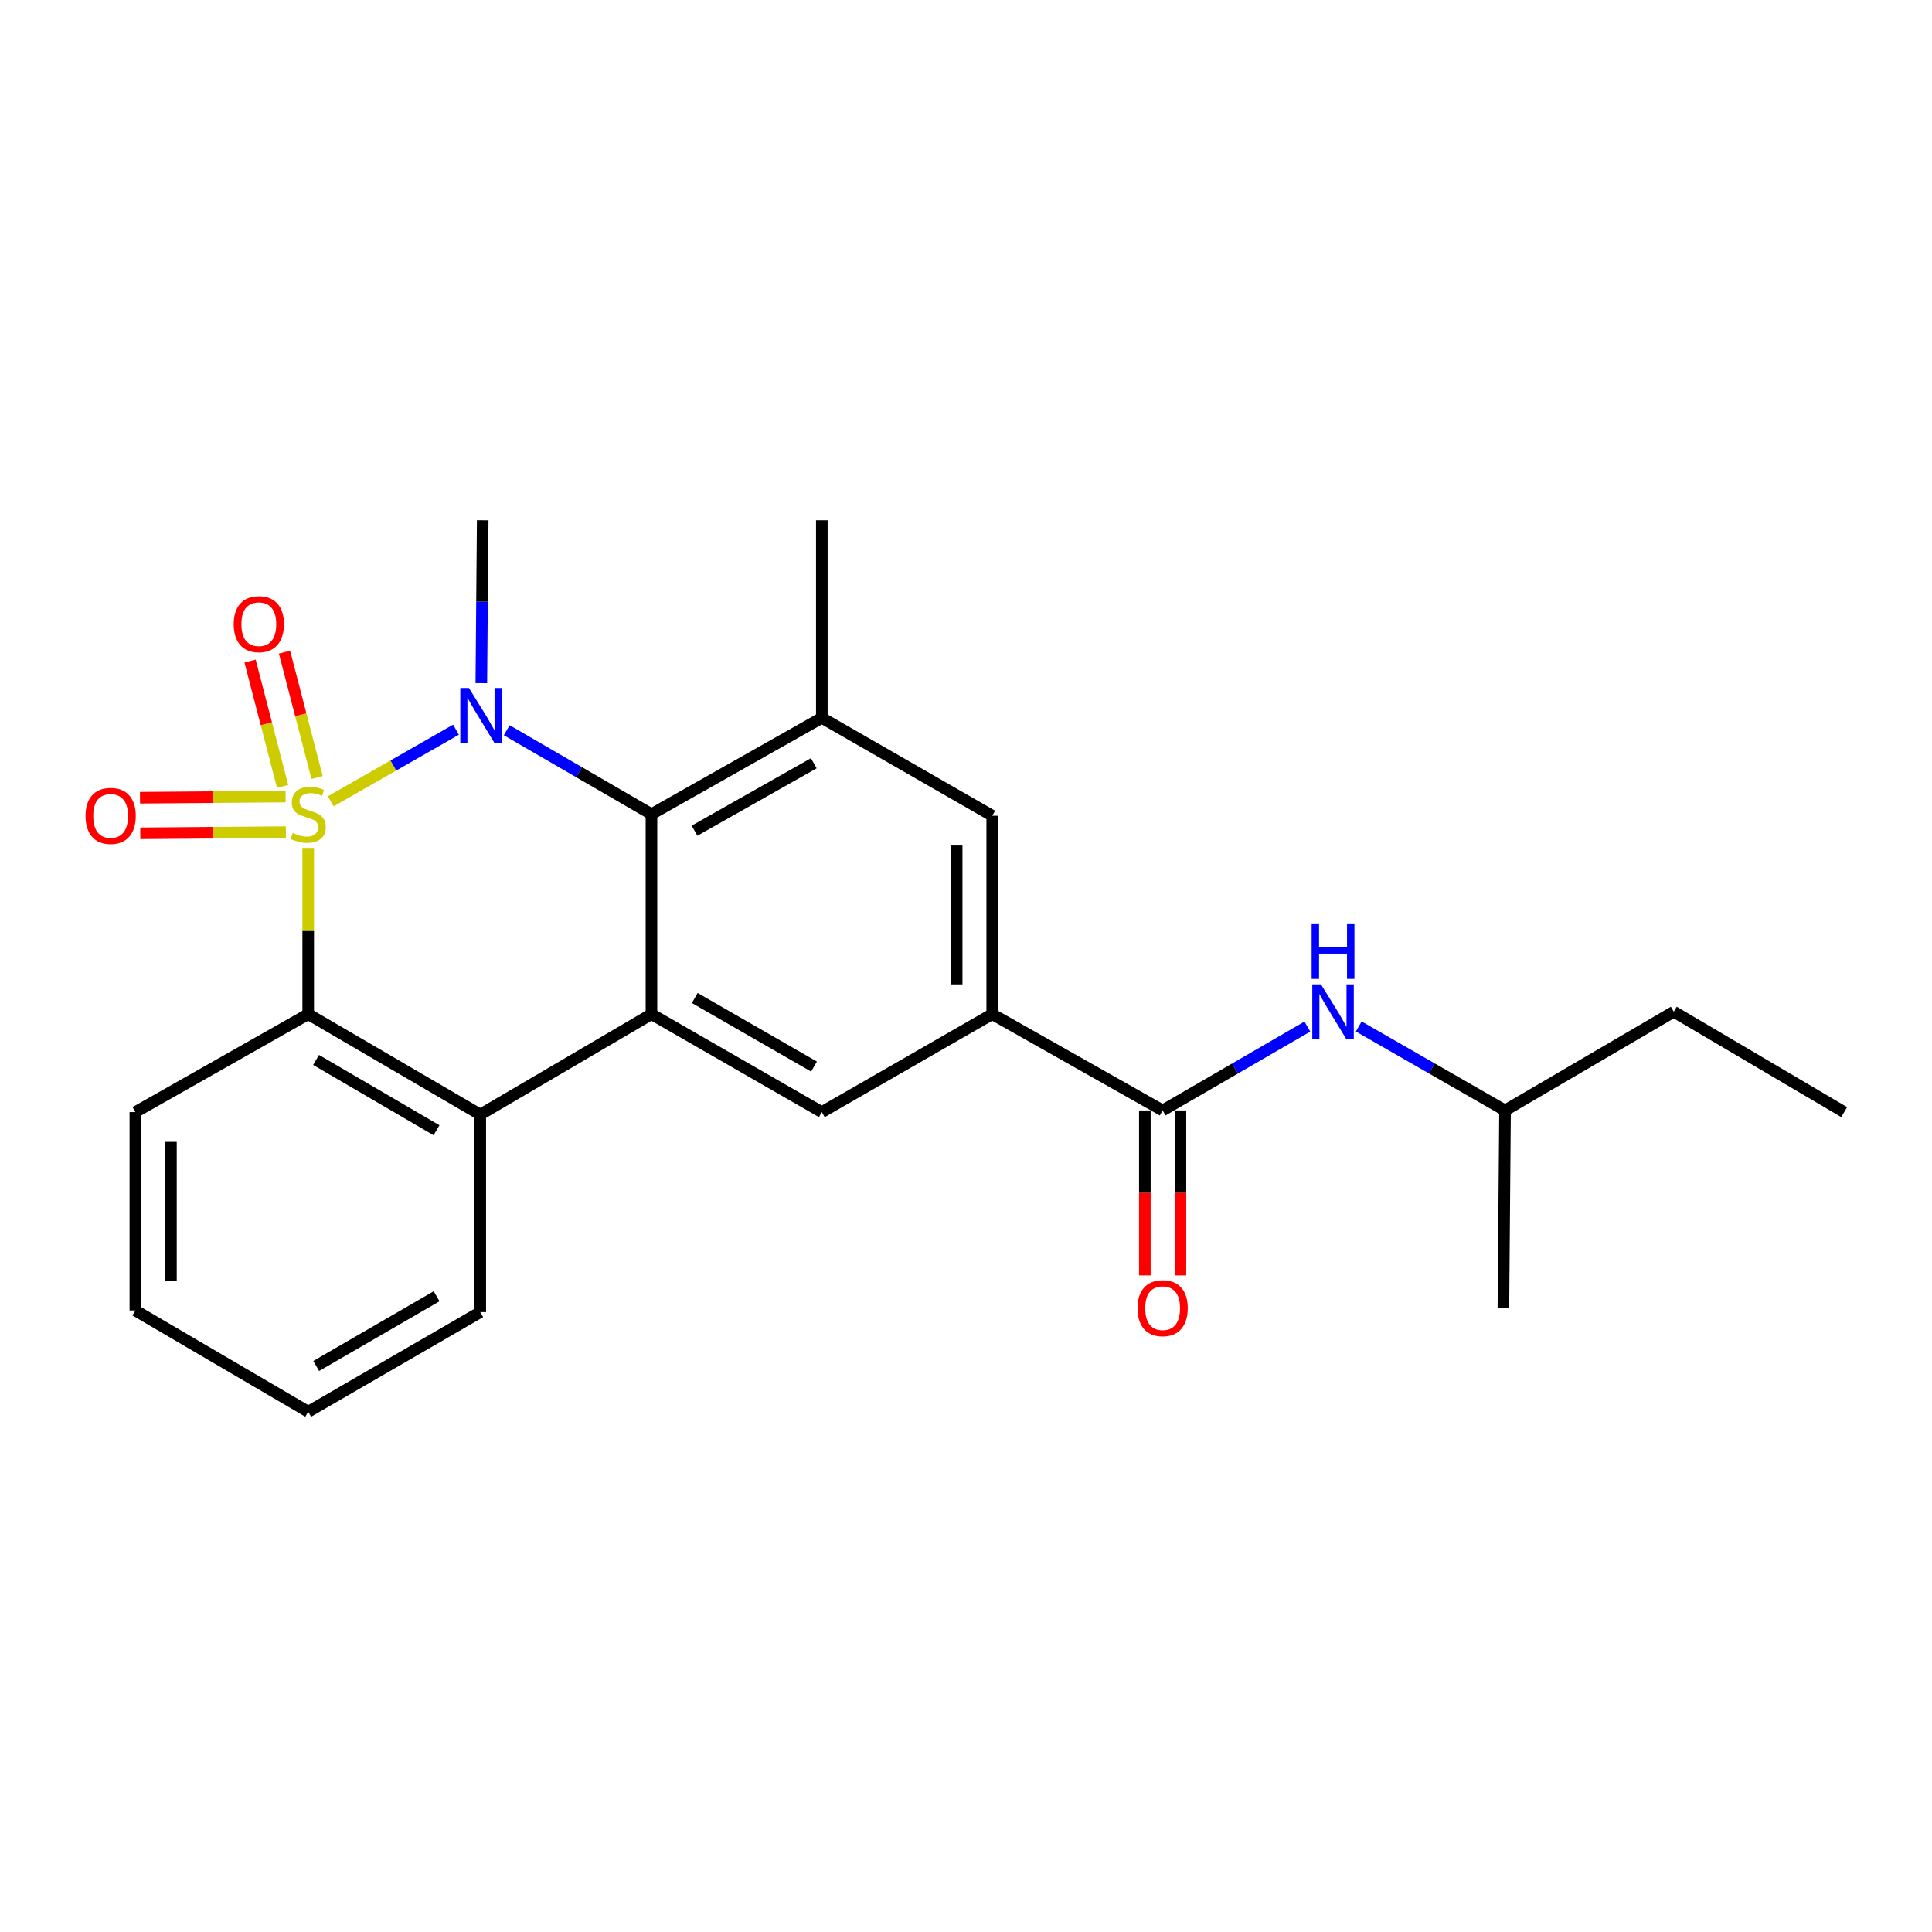 <?xml version='1.0' encoding='iso-8859-1'?>
<svg version='1.1' baseProfile='full'
              xmlns='http://www.w3.org/2000/svg'
                      xmlns:rdkit='http://www.rdkit.org/xml'
                      xmlns:xlink='http://www.w3.org/1999/xlink'
                  xml:space='preserve'
width='1000px' height='1000px' viewBox='0 0 1000 1000'>
<!-- END OF HEADER -->
<rect style='opacity:1.0;fill:#FFFFFF;stroke:none' width='1000' height='1000' x='0' y='0'> </rect>
<path class='bond-0' d='M 171.184,414.746 L 203.6,396.218' style='fill:none;fill-rule:evenodd;stroke:#CCCC00;stroke-width:6px;stroke-linecap:butt;stroke-linejoin:miter;stroke-opacity:1' />
<path class='bond-0' d='M 203.6,396.218 L 236.015,377.69' style='fill:none;fill-rule:evenodd;stroke:#0000FF;stroke-width:6px;stroke-linecap:butt;stroke-linejoin:miter;stroke-opacity:1' />
<path class='bond-3' d='M 159.528,438.877 L 159.528,481.896' style='fill:none;fill-rule:evenodd;stroke:#CCCC00;stroke-width:6px;stroke-linecap:butt;stroke-linejoin:miter;stroke-opacity:1' />
<path class='bond-3' d='M 159.528,481.896 L 159.528,524.915' style='fill:none;fill-rule:evenodd;stroke:#000000;stroke-width:6px;stroke-linecap:butt;stroke-linejoin:miter;stroke-opacity:1' />
<path class='bond-9' d='M 164.114,402.432 L 155.689,369.989' style='fill:none;fill-rule:evenodd;stroke:#CCCC00;stroke-width:6px;stroke-linecap:butt;stroke-linejoin:miter;stroke-opacity:1' />
<path class='bond-9' d='M 155.689,369.989 L 147.263,337.546' style='fill:none;fill-rule:evenodd;stroke:#FF0000;stroke-width:6px;stroke-linecap:butt;stroke-linejoin:miter;stroke-opacity:1' />
<path class='bond-9' d='M 146.288,407.061 L 137.863,374.618' style='fill:none;fill-rule:evenodd;stroke:#CCCC00;stroke-width:6px;stroke-linecap:butt;stroke-linejoin:miter;stroke-opacity:1' />
<path class='bond-9' d='M 137.863,374.618 L 129.437,342.175' style='fill:none;fill-rule:evenodd;stroke:#FF0000;stroke-width:6px;stroke-linecap:butt;stroke-linejoin:miter;stroke-opacity:1' />
<path class='bond-10' d='M 147.818,412.294 L 110.14,412.595' style='fill:none;fill-rule:evenodd;stroke:#CCCC00;stroke-width:6px;stroke-linecap:butt;stroke-linejoin:miter;stroke-opacity:1' />
<path class='bond-10' d='M 110.14,412.595 L 72.463,412.897' style='fill:none;fill-rule:evenodd;stroke:#FF0000;stroke-width:6px;stroke-linecap:butt;stroke-linejoin:miter;stroke-opacity:1' />
<path class='bond-10' d='M 147.965,430.71 L 110.288,431.012' style='fill:none;fill-rule:evenodd;stroke:#CCCC00;stroke-width:6px;stroke-linecap:butt;stroke-linejoin:miter;stroke-opacity:1' />
<path class='bond-10' d='M 110.288,431.012 L 72.61,431.314' style='fill:none;fill-rule:evenodd;stroke:#FF0000;stroke-width:6px;stroke-linecap:butt;stroke-linejoin:miter;stroke-opacity:1' />
<path class='bond-1' d='M 262.285,377.975 L 299.74,399.692' style='fill:none;fill-rule:evenodd;stroke:#0000FF;stroke-width:6px;stroke-linecap:butt;stroke-linejoin:miter;stroke-opacity:1' />
<path class='bond-1' d='M 299.74,399.692 L 337.195,421.409' style='fill:none;fill-rule:evenodd;stroke:#000000;stroke-width:6px;stroke-linecap:butt;stroke-linejoin:miter;stroke-opacity:1' />
<path class='bond-14' d='M 249.136,353.585 L 249.491,311.438' style='fill:none;fill-rule:evenodd;stroke:#0000FF;stroke-width:6px;stroke-linecap:butt;stroke-linejoin:miter;stroke-opacity:1' />
<path class='bond-14' d='M 249.491,311.438 L 249.845,269.292' style='fill:none;fill-rule:evenodd;stroke:#000000;stroke-width:6px;stroke-linecap:butt;stroke-linejoin:miter;stroke-opacity:1' />
<path class='bond-5' d='M 337.195,421.409 L 425.373,371.549' style='fill:none;fill-rule:evenodd;stroke:#000000;stroke-width:6px;stroke-linecap:butt;stroke-linejoin:miter;stroke-opacity:1' />
<path class='bond-5' d='M 359.487,429.962 L 421.211,395.06' style='fill:none;fill-rule:evenodd;stroke:#000000;stroke-width:6px;stroke-linecap:butt;stroke-linejoin:miter;stroke-opacity:1' />
<path class='bond-24' d='M 337.195,421.409 L 337.195,524.915' style='fill:none;fill-rule:evenodd;stroke:#000000;stroke-width:6px;stroke-linecap:butt;stroke-linejoin:miter;stroke-opacity:1' />
<path class='bond-2' d='M 337.195,524.915 L 248.576,576.903' style='fill:none;fill-rule:evenodd;stroke:#000000;stroke-width:6px;stroke-linecap:butt;stroke-linejoin:miter;stroke-opacity:1' />
<path class='bond-8' d='M 337.195,524.915 L 425.373,575.624' style='fill:none;fill-rule:evenodd;stroke:#000000;stroke-width:6px;stroke-linecap:butt;stroke-linejoin:miter;stroke-opacity:1' />
<path class='bond-8' d='M 359.603,516.555 L 421.328,552.052' style='fill:none;fill-rule:evenodd;stroke:#000000;stroke-width:6px;stroke-linecap:butt;stroke-linejoin:miter;stroke-opacity:1' />
<path class='bond-4' d='M 159.528,524.915 L 248.576,576.903' style='fill:none;fill-rule:evenodd;stroke:#000000;stroke-width:6px;stroke-linecap:butt;stroke-linejoin:miter;stroke-opacity:1' />
<path class='bond-4' d='M 163.6,548.618 L 225.933,585.01' style='fill:none;fill-rule:evenodd;stroke:#000000;stroke-width:6px;stroke-linecap:butt;stroke-linejoin:miter;stroke-opacity:1' />
<path class='bond-15' d='M 159.528,524.915 L 70.061,575.624' style='fill:none;fill-rule:evenodd;stroke:#000000;stroke-width:6px;stroke-linecap:butt;stroke-linejoin:miter;stroke-opacity:1' />
<path class='bond-16' d='M 248.576,576.903 L 248.576,679.15' style='fill:none;fill-rule:evenodd;stroke:#000000;stroke-width:6px;stroke-linecap:butt;stroke-linejoin:miter;stroke-opacity:1' />
<path class='bond-11' d='M 425.373,371.549 L 513.582,422.227' style='fill:none;fill-rule:evenodd;stroke:#000000;stroke-width:6px;stroke-linecap:butt;stroke-linejoin:miter;stroke-opacity:1' />
<path class='bond-17' d='M 425.373,371.549 L 425.373,269.292' style='fill:none;fill-rule:evenodd;stroke:#000000;stroke-width:6px;stroke-linecap:butt;stroke-linejoin:miter;stroke-opacity:1' />
<path class='bond-6' d='M 601.781,574.764 L 513.582,524.915' style='fill:none;fill-rule:evenodd;stroke:#000000;stroke-width:6px;stroke-linecap:butt;stroke-linejoin:miter;stroke-opacity:1' />
<path class='bond-12' d='M 601.781,574.764 L 639.236,553.06' style='fill:none;fill-rule:evenodd;stroke:#000000;stroke-width:6px;stroke-linecap:butt;stroke-linejoin:miter;stroke-opacity:1' />
<path class='bond-12' d='M 639.236,553.06 L 676.691,531.356' style='fill:none;fill-rule:evenodd;stroke:#0000FF;stroke-width:6px;stroke-linecap:butt;stroke-linejoin:miter;stroke-opacity:1' />
<path class='bond-13' d='M 592.572,574.764 L 592.572,617.46' style='fill:none;fill-rule:evenodd;stroke:#000000;stroke-width:6px;stroke-linecap:butt;stroke-linejoin:miter;stroke-opacity:1' />
<path class='bond-13' d='M 592.572,617.46 L 592.572,660.155' style='fill:none;fill-rule:evenodd;stroke:#FF0000;stroke-width:6px;stroke-linecap:butt;stroke-linejoin:miter;stroke-opacity:1' />
<path class='bond-13' d='M 610.99,574.764 L 610.99,617.46' style='fill:none;fill-rule:evenodd;stroke:#000000;stroke-width:6px;stroke-linecap:butt;stroke-linejoin:miter;stroke-opacity:1' />
<path class='bond-13' d='M 610.99,617.46 L 610.99,660.155' style='fill:none;fill-rule:evenodd;stroke:#FF0000;stroke-width:6px;stroke-linecap:butt;stroke-linejoin:miter;stroke-opacity:1' />
<path class='bond-7' d='M 513.582,524.915 L 425.373,575.624' style='fill:none;fill-rule:evenodd;stroke:#000000;stroke-width:6px;stroke-linecap:butt;stroke-linejoin:miter;stroke-opacity:1' />
<path class='bond-26' d='M 513.582,524.915 L 513.582,422.227' style='fill:none;fill-rule:evenodd;stroke:#000000;stroke-width:6px;stroke-linecap:butt;stroke-linejoin:miter;stroke-opacity:1' />
<path class='bond-26' d='M 495.165,509.512 L 495.165,437.631' style='fill:none;fill-rule:evenodd;stroke:#000000;stroke-width:6px;stroke-linecap:butt;stroke-linejoin:miter;stroke-opacity:1' />
<path class='bond-18' d='M 703.286,531.295 L 741.147,553.03' style='fill:none;fill-rule:evenodd;stroke:#0000FF;stroke-width:6px;stroke-linecap:butt;stroke-linejoin:miter;stroke-opacity:1' />
<path class='bond-18' d='M 741.147,553.03 L 779.007,574.764' style='fill:none;fill-rule:evenodd;stroke:#000000;stroke-width:6px;stroke-linecap:butt;stroke-linejoin:miter;stroke-opacity:1' />
<path class='bond-22' d='M 70.061,575.624 L 70.061,678.301' style='fill:none;fill-rule:evenodd;stroke:#000000;stroke-width:6px;stroke-linecap:butt;stroke-linejoin:miter;stroke-opacity:1' />
<path class='bond-22' d='M 88.478,591.025 L 88.478,662.899' style='fill:none;fill-rule:evenodd;stroke:#000000;stroke-width:6px;stroke-linecap:butt;stroke-linejoin:miter;stroke-opacity:1' />
<path class='bond-25' d='M 248.576,679.15 L 159.528,730.708' style='fill:none;fill-rule:evenodd;stroke:#000000;stroke-width:6px;stroke-linecap:butt;stroke-linejoin:miter;stroke-opacity:1' />
<path class='bond-25' d='M 225.991,670.945 L 163.657,707.036' style='fill:none;fill-rule:evenodd;stroke:#000000;stroke-width:6px;stroke-linecap:butt;stroke-linejoin:miter;stroke-opacity:1' />
<path class='bond-19' d='M 779.007,574.764 L 866.347,523.656' style='fill:none;fill-rule:evenodd;stroke:#000000;stroke-width:6px;stroke-linecap:butt;stroke-linejoin:miter;stroke-opacity:1' />
<path class='bond-20' d='M 779.007,574.764 L 778.158,677.032' style='fill:none;fill-rule:evenodd;stroke:#000000;stroke-width:6px;stroke-linecap:butt;stroke-linejoin:miter;stroke-opacity:1' />
<path class='bond-23' d='M 866.347,523.656 L 954.545,575.624' style='fill:none;fill-rule:evenodd;stroke:#000000;stroke-width:6px;stroke-linecap:butt;stroke-linejoin:miter;stroke-opacity:1' />
<path class='bond-21' d='M 159.528,730.708 L 70.061,678.301' style='fill:none;fill-rule:evenodd;stroke:#000000;stroke-width:6px;stroke-linecap:butt;stroke-linejoin:miter;stroke-opacity:1' />
<path  class='atom-0' d='M 151.528 431.129
Q 151.848 431.249, 153.168 431.809
Q 154.488 432.369, 155.928 432.729
Q 157.408 433.049, 158.848 433.049
Q 161.528 433.049, 163.088 431.769
Q 164.648 430.449, 164.648 428.169
Q 164.648 426.609, 163.848 425.649
Q 163.088 424.689, 161.888 424.169
Q 160.688 423.649, 158.688 423.049
Q 156.168 422.289, 154.648 421.569
Q 153.168 420.849, 152.088 419.329
Q 151.048 417.809, 151.048 415.249
Q 151.048 411.689, 153.448 409.489
Q 155.888 407.289, 160.688 407.289
Q 163.968 407.289, 167.688 408.849
L 166.768 411.929
Q 163.368 410.529, 160.808 410.529
Q 158.048 410.529, 156.528 411.689
Q 155.008 412.809, 155.048 414.769
Q 155.048 416.289, 155.808 417.209
Q 156.608 418.129, 157.728 418.649
Q 158.888 419.169, 160.808 419.769
Q 163.368 420.569, 164.888 421.369
Q 166.408 422.169, 167.488 423.809
Q 168.608 425.409, 168.608 428.169
Q 168.608 432.089, 165.968 434.209
Q 163.368 436.289, 159.008 436.289
Q 156.488 436.289, 154.568 435.729
Q 152.688 435.209, 150.448 434.289
L 151.528 431.129
' fill='#CCCC00'/>
<path  class='atom-1' d='M 242.736 356.11
L 252.016 371.11
Q 252.936 372.59, 254.416 375.27
Q 255.896 377.95, 255.976 378.11
L 255.976 356.11
L 259.736 356.11
L 259.736 384.43
L 255.856 384.43
L 245.896 368.03
Q 244.736 366.11, 243.496 363.91
Q 242.296 361.71, 241.936 361.03
L 241.936 384.43
L 238.256 384.43
L 238.256 356.11
L 242.736 356.11
' fill='#0000FF'/>
<path  class='atom-10' d='M 120.969 323.068
Q 120.969 316.268, 124.329 312.468
Q 127.689 308.668, 133.969 308.668
Q 140.249 308.668, 143.609 312.468
Q 146.969 316.268, 146.969 323.068
Q 146.969 329.948, 143.569 333.868
Q 140.169 337.748, 133.969 337.748
Q 127.729 337.748, 124.329 333.868
Q 120.969 329.988, 120.969 323.068
M 133.969 334.548
Q 138.289 334.548, 140.609 331.668
Q 142.969 328.748, 142.969 323.068
Q 142.969 317.508, 140.609 314.708
Q 138.289 311.868, 133.969 311.868
Q 129.649 311.868, 127.289 314.668
Q 124.969 317.468, 124.969 323.068
Q 124.969 328.788, 127.289 331.668
Q 129.649 334.548, 133.969 334.548
' fill='#FF0000'/>
<path  class='atom-11' d='M 44.271 422.307
Q 44.271 415.507, 47.631 411.707
Q 50.991 407.907, 57.271 407.907
Q 63.551 407.907, 66.911 411.707
Q 70.271 415.507, 70.271 422.307
Q 70.271 429.187, 66.871 433.107
Q 63.471 436.987, 57.271 436.987
Q 51.031 436.987, 47.631 433.107
Q 44.271 429.227, 44.271 422.307
M 57.271 433.787
Q 61.591 433.787, 63.911 430.907
Q 66.271 427.987, 66.271 422.307
Q 66.271 416.747, 63.911 413.947
Q 61.591 411.107, 57.271 411.107
Q 52.951 411.107, 50.591 413.907
Q 48.271 416.707, 48.271 422.307
Q 48.271 428.027, 50.591 430.907
Q 52.951 433.787, 57.271 433.787
' fill='#FF0000'/>
<path  class='atom-13' d='M 683.72 509.496
L 693 524.496
Q 693.92 525.976, 695.4 528.656
Q 696.88 531.336, 696.96 531.496
L 696.96 509.496
L 700.72 509.496
L 700.72 537.816
L 696.84 537.816
L 686.88 521.416
Q 685.72 519.496, 684.48 517.296
Q 683.28 515.096, 682.92 514.416
L 682.92 537.816
L 679.24 537.816
L 679.24 509.496
L 683.72 509.496
' fill='#0000FF'/>
<path  class='atom-13' d='M 678.9 478.344
L 682.74 478.344
L 682.74 490.384
L 697.22 490.384
L 697.22 478.344
L 701.06 478.344
L 701.06 506.664
L 697.22 506.664
L 697.22 493.584
L 682.74 493.584
L 682.74 506.664
L 678.9 506.664
L 678.9 478.344
' fill='#0000FF'/>
<path  class='atom-14' d='M 588.781 677.112
Q 588.781 670.312, 592.141 666.512
Q 595.501 662.712, 601.781 662.712
Q 608.061 662.712, 611.421 666.512
Q 614.781 670.312, 614.781 677.112
Q 614.781 683.992, 611.381 687.912
Q 607.981 691.792, 601.781 691.792
Q 595.541 691.792, 592.141 687.912
Q 588.781 684.032, 588.781 677.112
M 601.781 688.592
Q 606.101 688.592, 608.421 685.712
Q 610.781 682.792, 610.781 677.112
Q 610.781 671.552, 608.421 668.752
Q 606.101 665.912, 601.781 665.912
Q 597.461 665.912, 595.101 668.712
Q 592.781 671.512, 592.781 677.112
Q 592.781 682.832, 595.101 685.712
Q 597.461 688.592, 601.781 688.592
' fill='#FF0000'/>
</svg>
